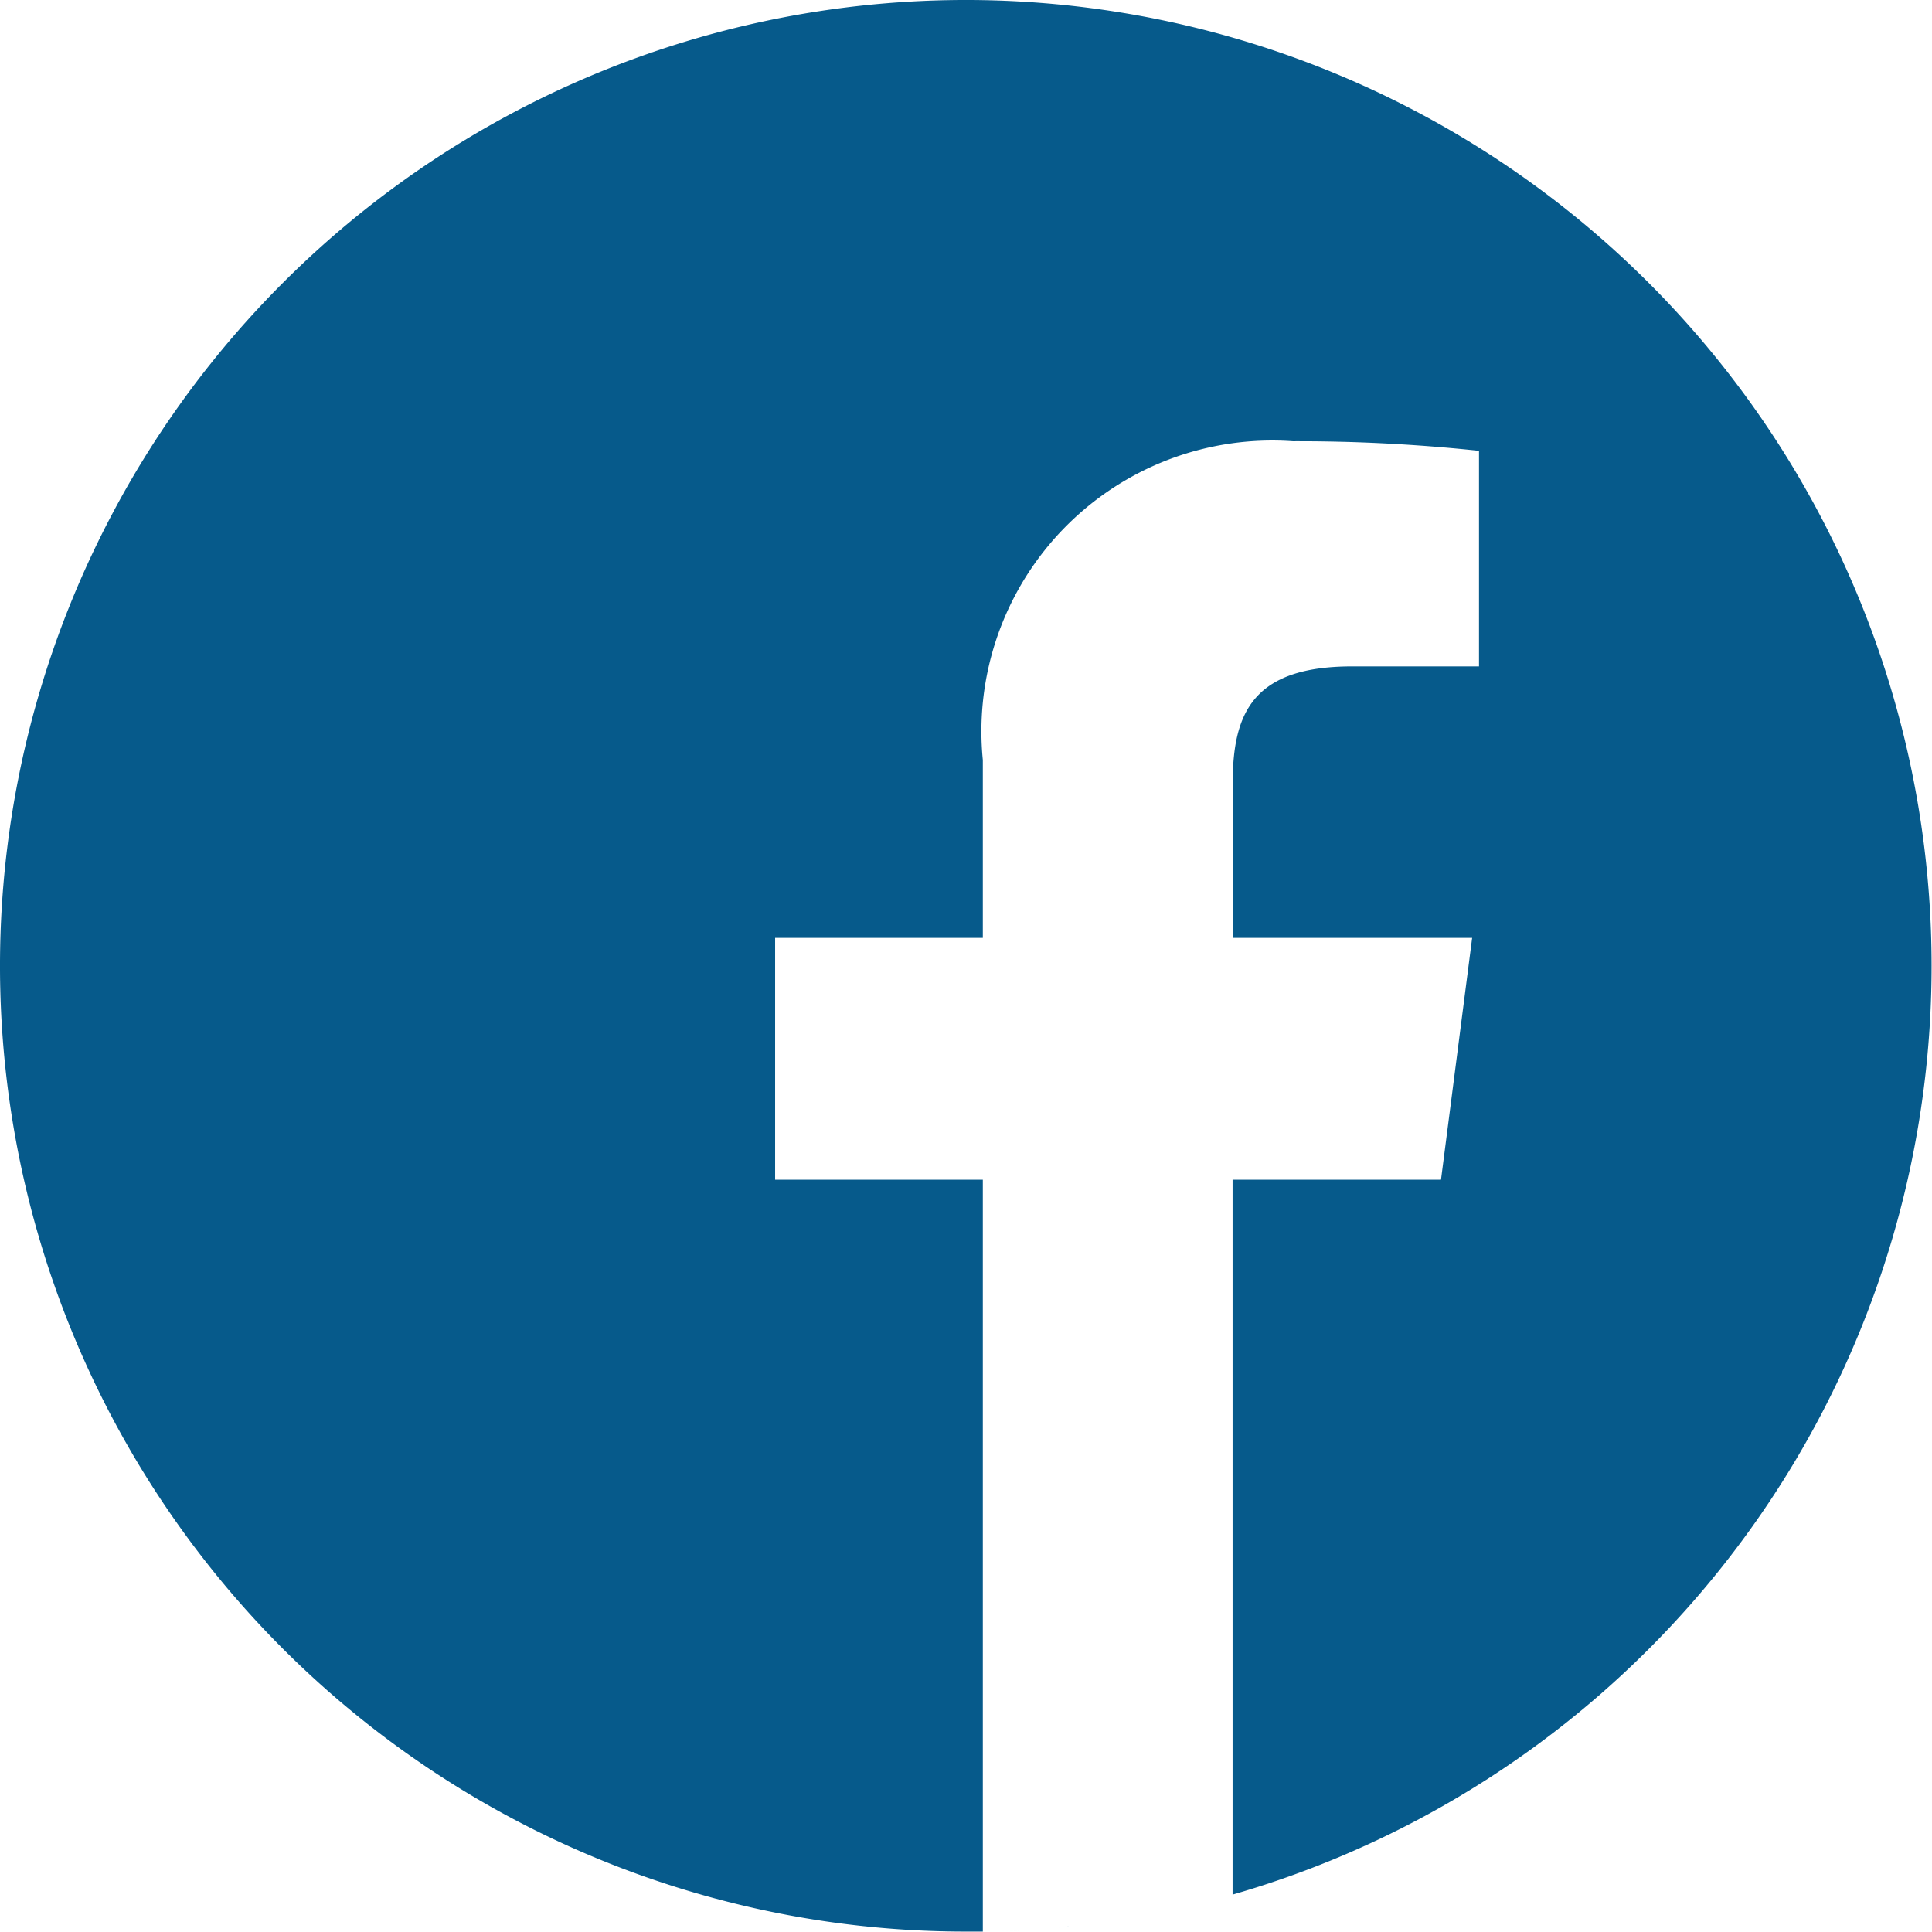 <svg id="facebook_1_" data-name="facebook (1)" xmlns="http://www.w3.org/2000/svg" width="18.604" height="18.604" viewBox="0 0 18.604 18.604">
  <path id="Path_66" data-name="Path 66" d="M291.088,508.668q-.116.019-.233.035Q290.972,508.687,291.088,508.668Zm0,0" transform="translate(-280.287 -490.186)" fill="#065a8b"/>
  <path id="Path_67" data-name="Path 67" d="M299.451,507.793l-.111.019Zm0,0" transform="translate(-288.463 -489.342)" fill="#065a8b"/>
  <path id="Path_68" data-name="Path 68" d="M277.883,510.34q-.136.015-.273.027Q277.747,510.355,277.883,510.34Zm0,0" transform="translate(-267.523 -491.797)" fill="#065a8b"/>
  <path id="Path_69" data-name="Path 69" d="M286.577,509.738l-.131.016Zm0,0" transform="translate(-276.038 -491.217)" fill="#065a8b"/>
  <path id="Path_70" data-name="Path 70" d="M306.762,506.41l-.1.021Zm0,0" transform="translate(-295.521 -488.01)" fill="#065a8b"/>
  <path id="Path_71" data-name="Path 71" d="M324.563,502.113l-.079.022Zm0,0" transform="translate(-312.694 -483.869)" fill="#065a8b"/>
  <path id="Path_72" data-name="Path 72" d="M319.145,503.543l-.086.022Zm0,0" transform="translate(-307.466 -485.247)" fill="#065a8b"/>
  <path id="Path_73" data-name="Path 73" d="M312.158,505.254l-.092.021Zm0,0" transform="translate(-300.728 -486.896)" fill="#065a8b"/>
  <path id="Path_74" data-name="Path 74" d="M273.627,511.09l-.147.011Zm0,0" transform="translate(-263.543 -492.52)" fill="#065a8b"/>
  <path id="Path_75" data-name="Path 75" d="M18.6,9.3a9.3,9.3,0,1,0-9.3,9.3l.164,0V11.36h-2V9.031h2V7.318a2.8,2.8,0,0,1,2.986-3.069,16.451,16.451,0,0,1,1.792.092V6.417H13.021c-.965,0-1.151.458-1.151,1.131V9.031h2.306l-.3,2.329H11.869v6.884A9.307,9.307,0,0,0,18.6,9.3Zm0,0" fill="#065a8b"/>
  <path id="Path_76" data-name="Path 76" d="M265.182,511.43c-.1.006-.194.011-.292.014C264.988,511.441,265.085,511.436,265.182,511.43Zm0,0" transform="translate(-255.266 -492.847)" fill="#065a8b"/>
  <path id="Path_77" data-name="Path 77" d="M260.658,511.836l-.154,0Zm0,0" transform="translate(-251.039 -493.238)" fill="#065a8b"/>
</svg>
